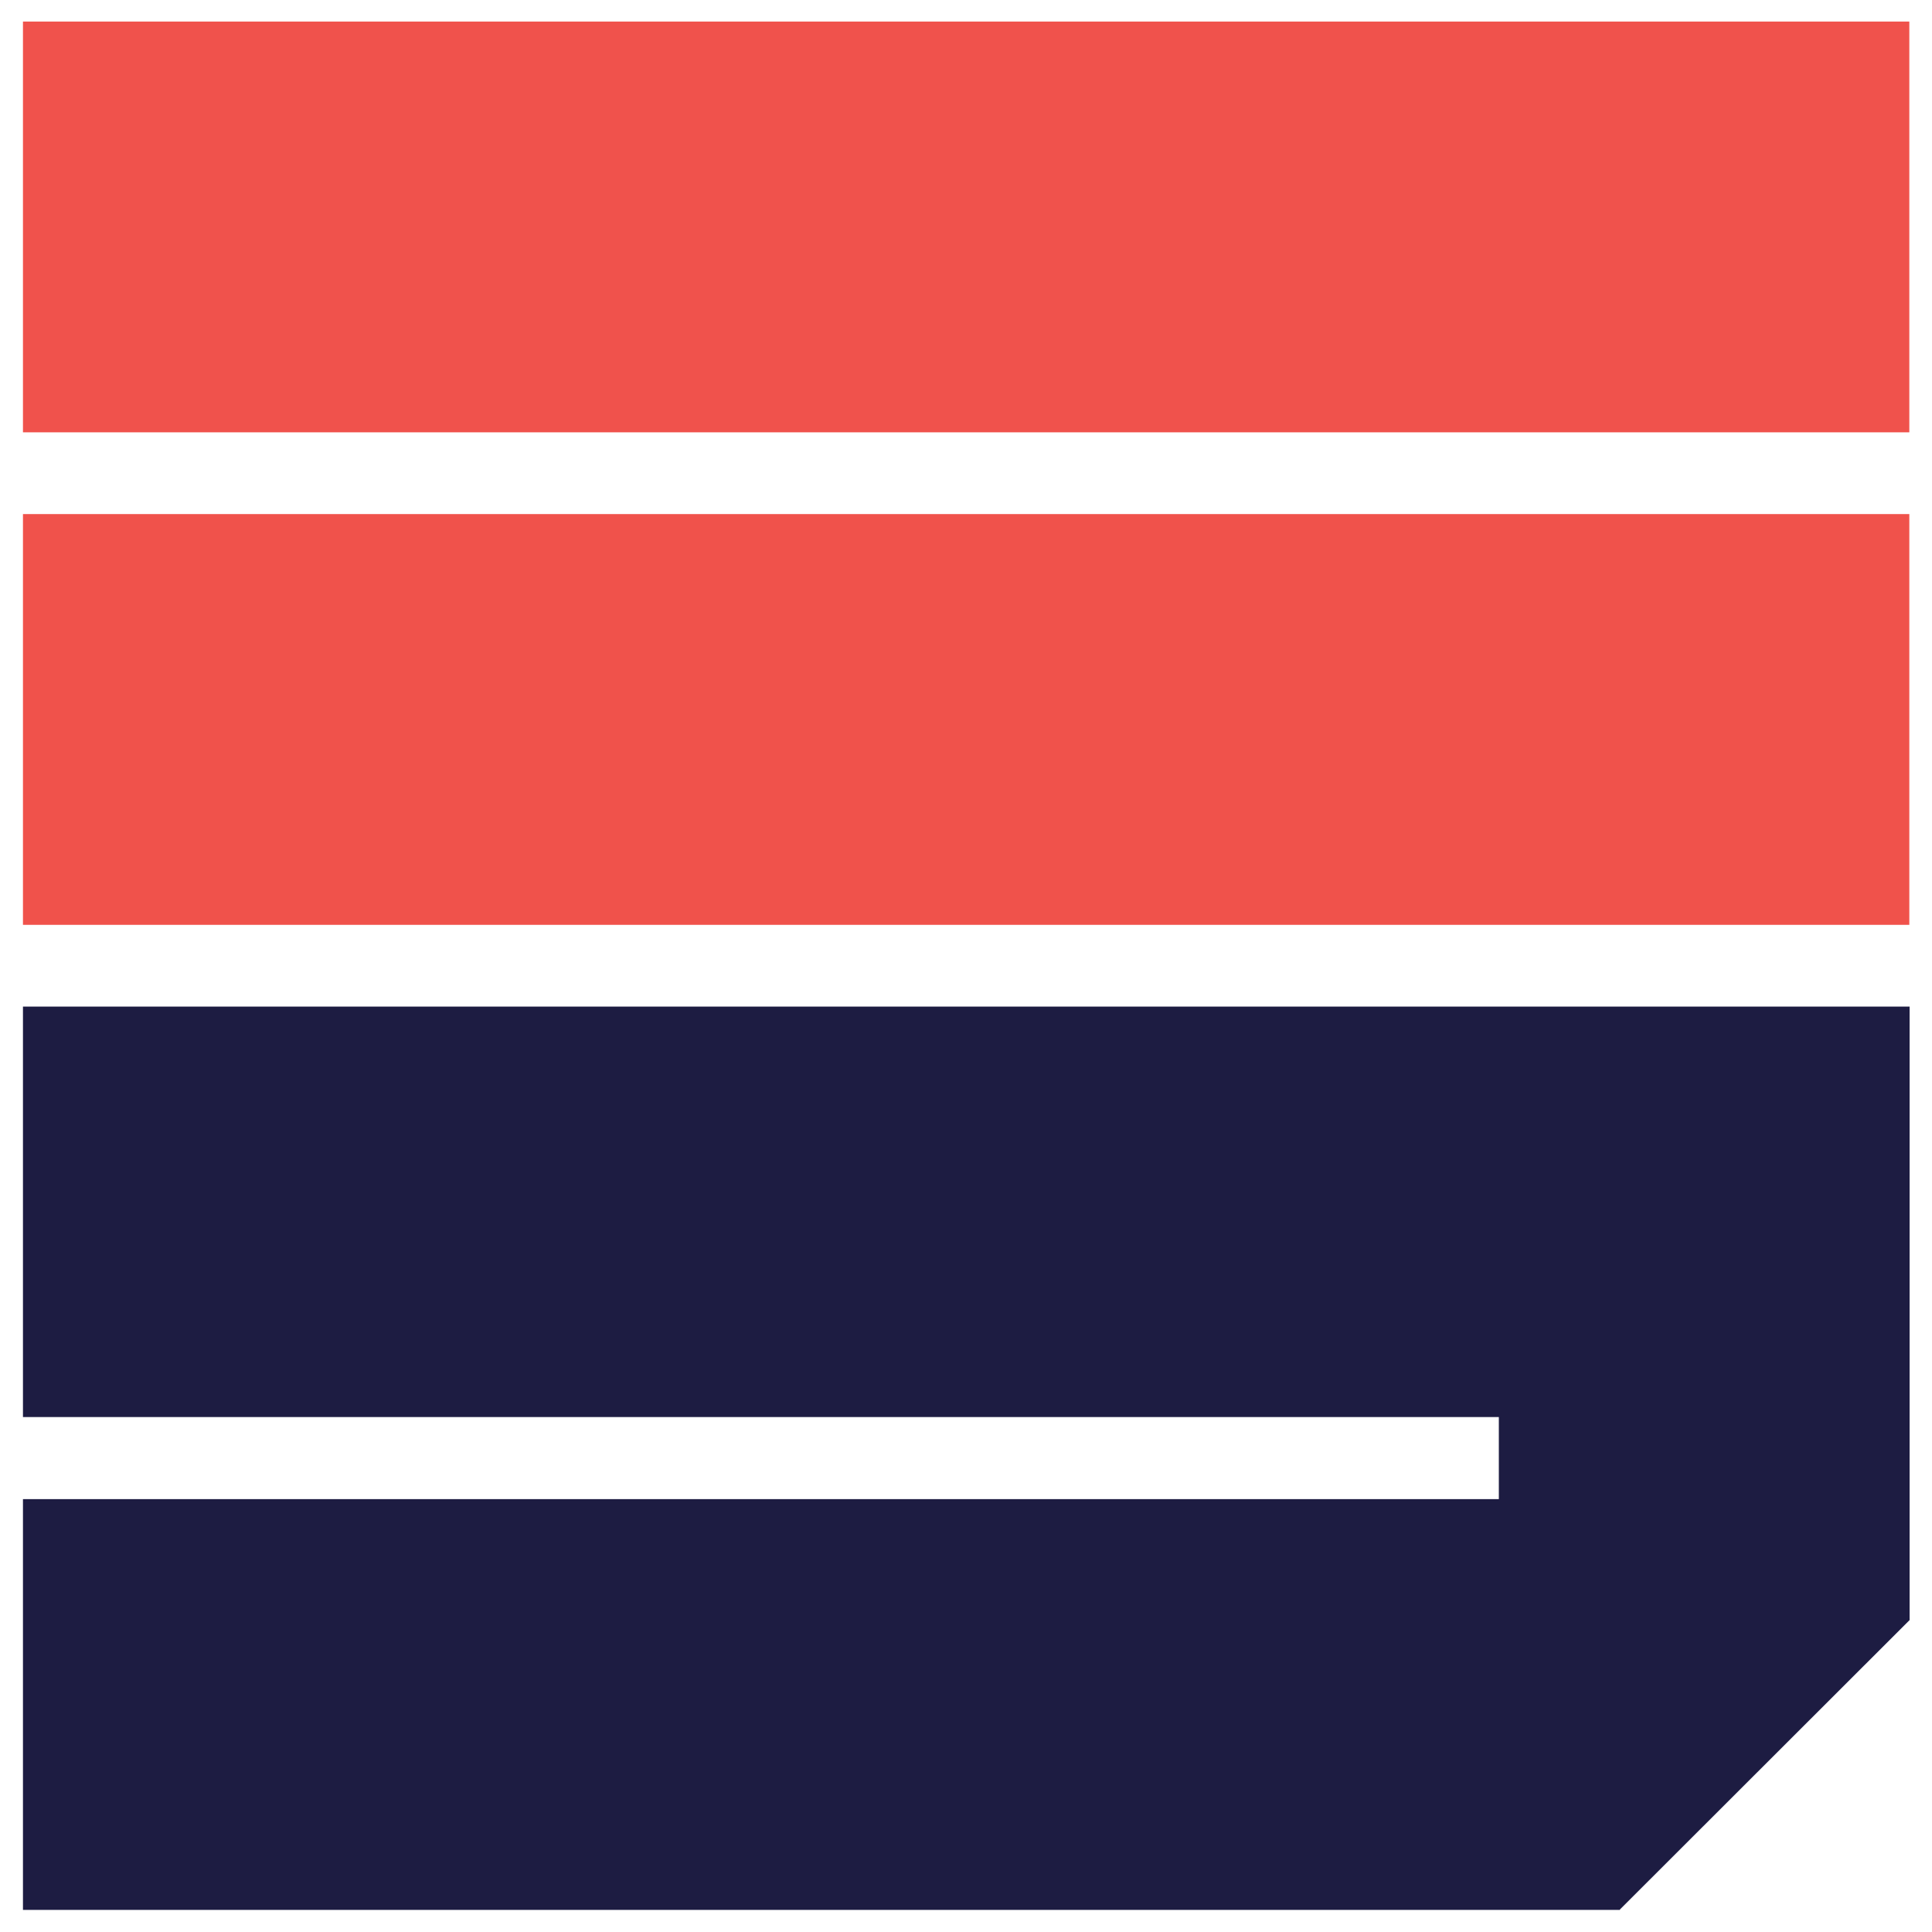<?xml version="1.0" encoding="UTF-8"?>
<svg id="Layer_1" data-name="Layer 1" xmlns="http://www.w3.org/2000/svg" version="1.1" viewBox="0 0 69 69">
  <defs>
    <style>
      .cls-1 {
        fill: #f0524c;
      }

      .cls-1, .cls-2, .cls-3 {
        stroke-width: 0px;
      }

      .cls-2 {
        fill: #f0524b;
      }

      .cls-3 {
        fill: #1d1c42;
      }
    </style>
  </defs>
  <rect class="cls-1" x=".82" y=".77" width="67.37" height="14.67"/>
  <rect class="cls-2" x=".82" y="18.36" width="67.37" height="14.67"/>
  <polygon class="cls-3" points="57.85 68.2 68.2 57.86 68.2 57.86 68.2 35.95 .82 35.95 .82 50.61 53.53 50.61 53.53 53.54 .82 53.54 .82 68.21 57.86 68.21 57.85 68.2"/>
</svg>